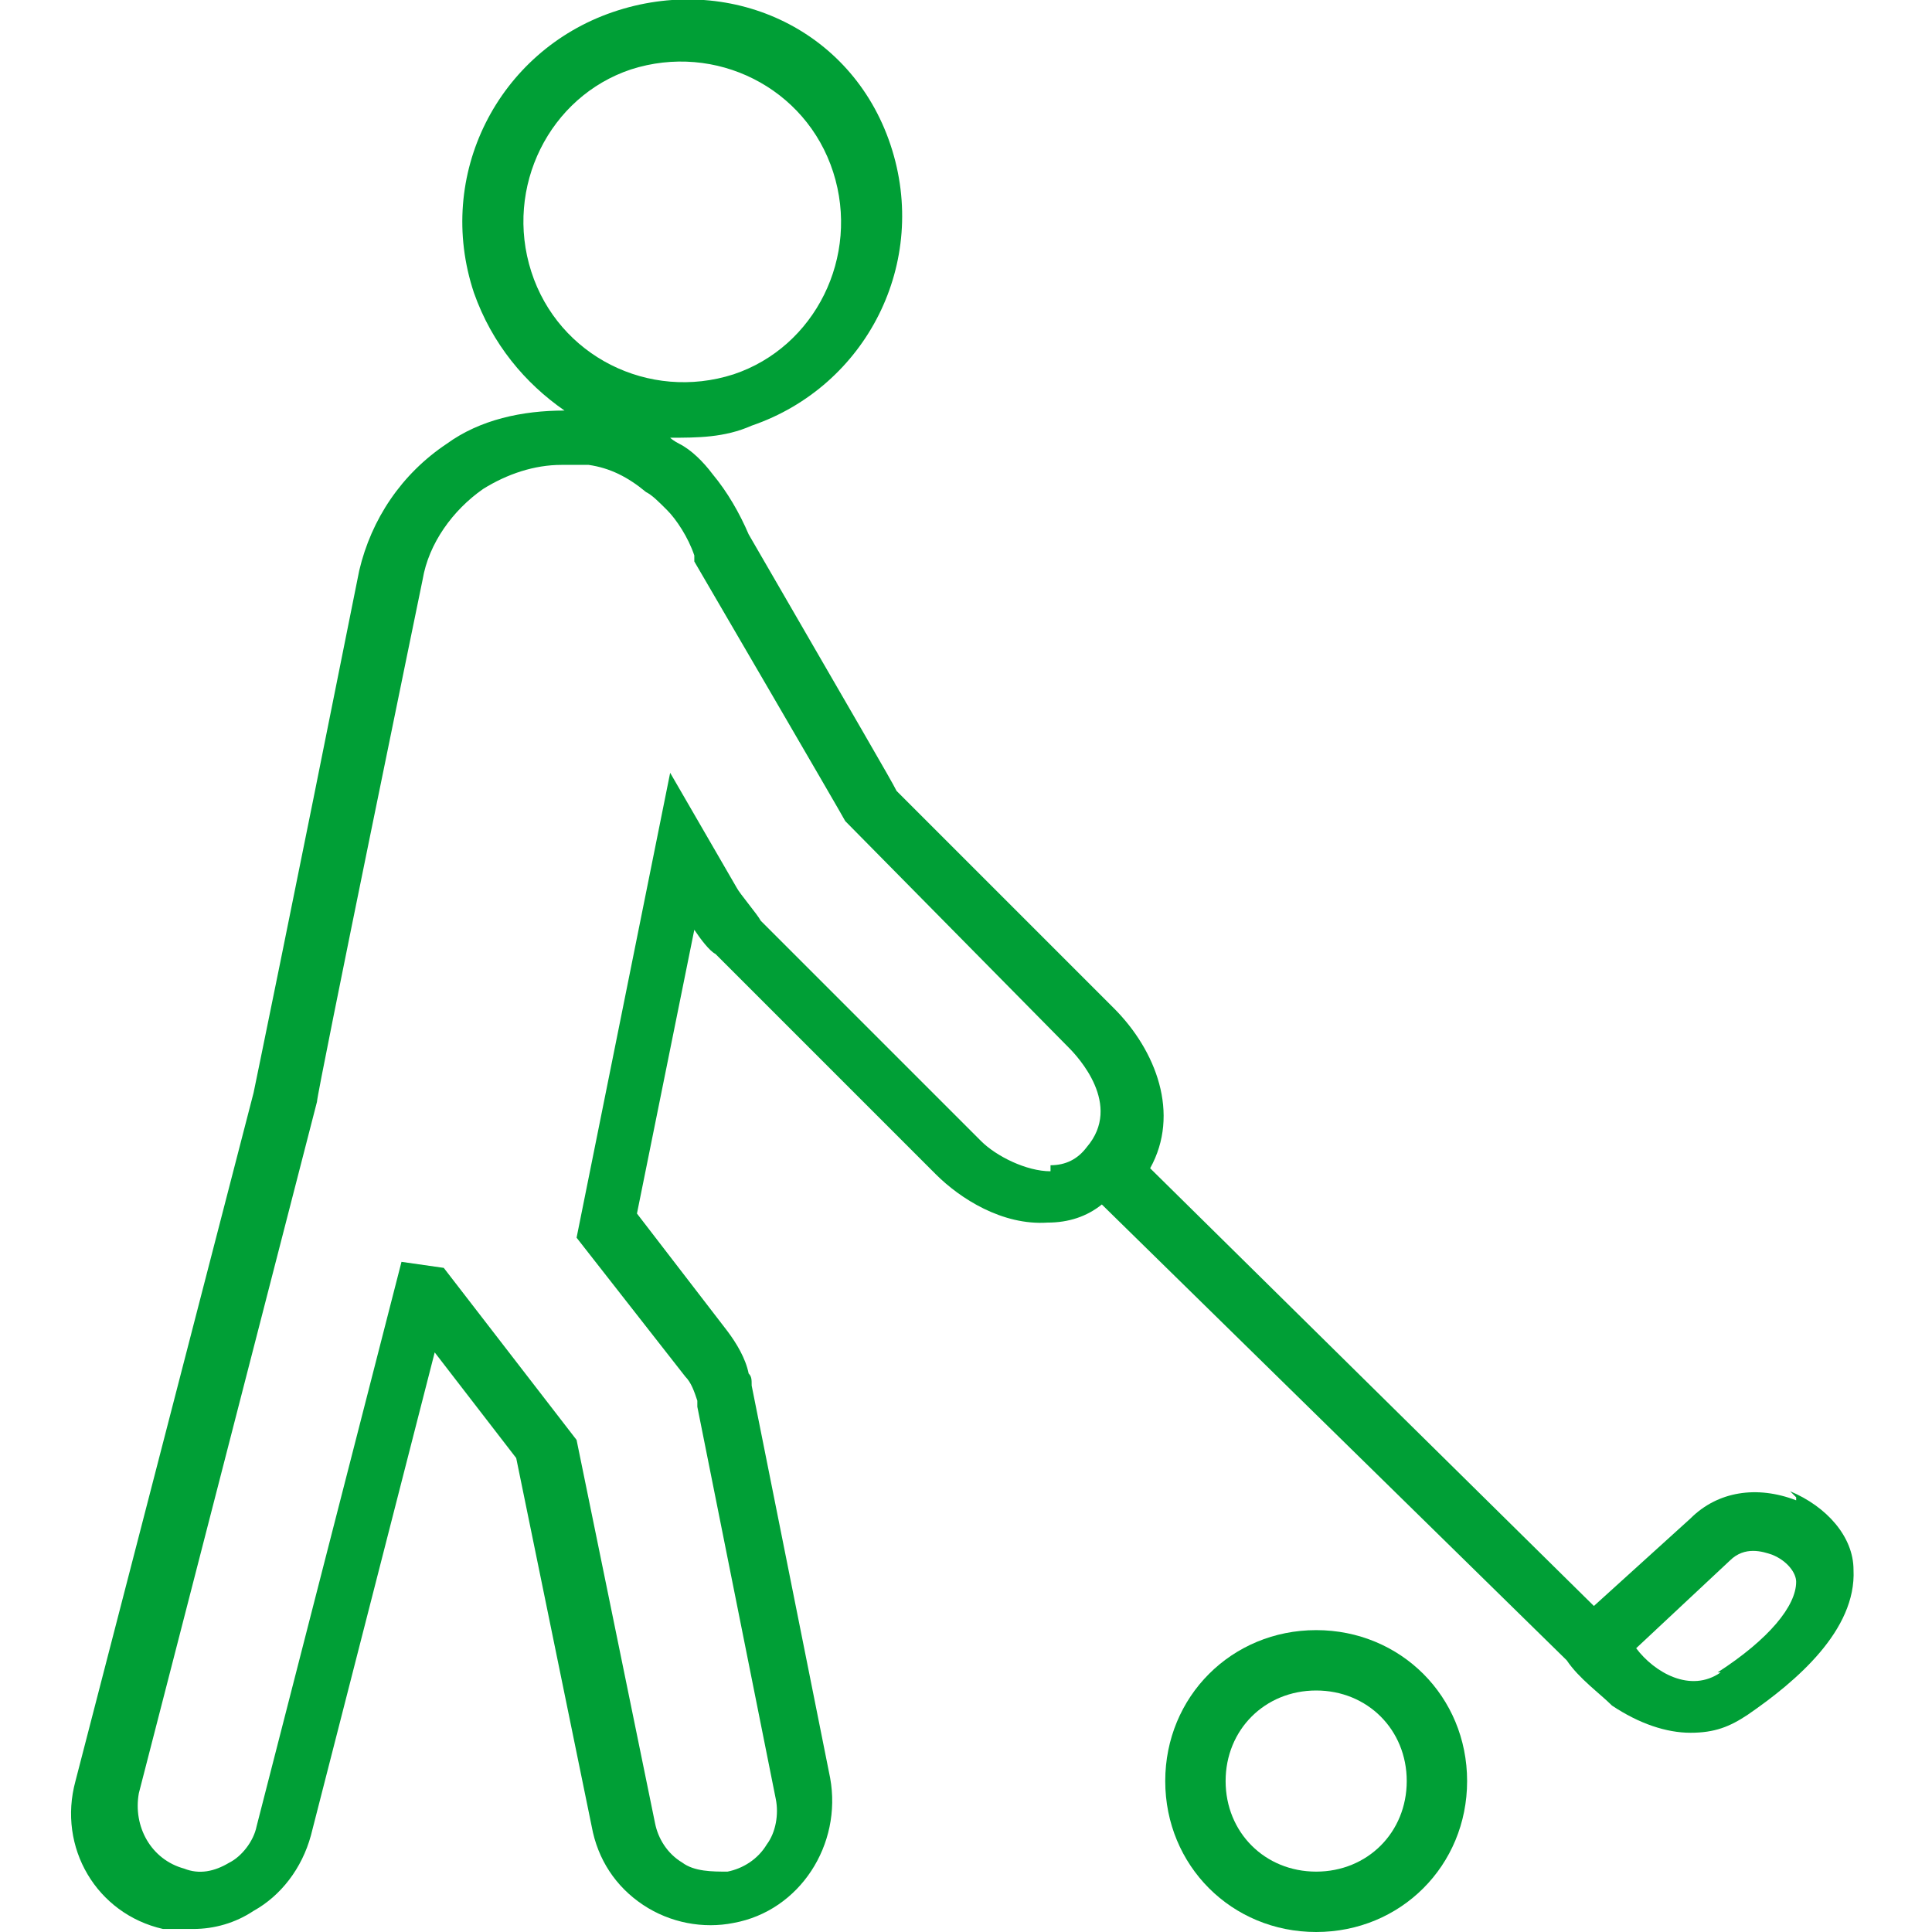 <?xml version="1.0" encoding="UTF-8"?>
<svg id="_レイヤー_1" xmlns="http://www.w3.org/2000/svg" version="1.1" viewBox="0 0 64 64">
  <!-- Generator: Adobe Illustrator 29.5.1, SVG Export Plug-In . SVG Version: 2.1.0 Build 141)  -->
  <defs>
    <style>
      .st0 {
        fill: #009f36;
      }
    </style>
  </defs>
  <path class="st0" d="M59.5,49.7c-1.3-.5-2.6-.3-3.5.6l-3.2,2.9-14.7-14.5c1-1.8.2-3.9-1.2-5.3l-7.2-7.2c-.2-.4-1.2-2.1-4.9-8.5-.3-.7-.7-1.4-1.2-2-.3-.4-.7-.8-1.1-1,0,0-.2-.1-.3-.2.9,0,1.8,0,2.7-.4,3.8-1.3,5.9-5.4,4.6-9.3S24.1-.9,20.3.4c-3.8,1.3-5.9,5.4-4.6,9.3.6,1.7,1.7,3,3,3.9-1.4,0-2.8.3-3.9,1.1-1.5,1-2.5,2.5-2.9,4.2-2.3,11.5-3.5,17.3-3.5,17.3l-5.9,22.8c-.6,2.2.7,4.4,2.9,4.9.3,0,.7,0,1,0,.7,0,1.4-.2,2-.6.9-.5,1.6-1.4,1.9-2.5l4.1-16,2.7,3.5,2.5,12.2c.2,1.1.8,2,1.7,2.6.9.6,2,.8,3,.6,2.2-.4,3.6-2.6,3.2-4.8l-2.6-13c0-.2,0-.3-.1-.4-.1-.5-.4-1-.7-1.4l-3-3.9,1.9-9.4c.2.3.5.7.7.8l7.3,7.3c.8.8,2.2,1.7,3.7,1.6.7,0,1.3-.2,1.8-.6l15.4,15.1c.4.6,1.1,1.1,1.5,1.5.9.6,1.8.9,2.6.9s1.3-.2,1.9-.6c1.6-1.1,3.6-2.8,3.5-4.8,0-1.1-.9-2.1-2.1-2.6l.2.2ZM17.6,9c-.9-2.8.6-5.8,3.3-6.7,2.8-.9,5.8.6,6.7,3.4.9,2.8-.6,5.8-3.3,6.7-2.8.9-5.8-.6-6.7-3.4ZM34.8,38.8c-.8,0-1.8-.5-2.3-1l-7.3-7.3c-.1-.2-.7-.9-.8-1.1l-2.2-3.8-3.1,15.4,3.6,4.6c.2.2.3.5.4.8v.2l2.6,13c.1.5,0,1.1-.3,1.5-.3.5-.8.8-1.3.9-.5,0-1.1,0-1.5-.3-.5-.3-.8-.8-.9-1.3l-2.6-12.7-4.4-5.7-1.4-.2-4.8,18.7c-.1.5-.5,1-.9,1.2-.5.3-1,.4-1.5.2-1.1-.3-1.7-1.4-1.5-2.5l5.9-22.9c0-.3,3.5-17.3,3.5-17.3.2-1.2,1-2.3,2-3,.8-.5,1.7-.8,2.6-.8h.9c.7.1,1.3.4,1.9.9.2.1.4.3.7.6s.7.9.9,1.5v.2s4.9,8.4,5,8.6l7.4,7.5c.3.3,1.8,1.9.6,3.3-.3.4-.7.6-1.2.6v.2ZM57,55.4c-1,.7-2.2,0-2.8-.8l3.1-2.9c.5-.5,1.1-.3,1.4-.2.5.2.8.6.8.9,0,.8-.9,1.9-2.6,3h0Z"/>
  <path class="st0" d="M43.6,54c-2.8,0-5,2.2-5,5s2.2,5,5,5,5-2.2,5-5-2.2-5-5-5ZM43.6,62c-1.7,0-3-1.3-3-3s1.3-3,3-3,3,1.3,3,3-1.3,3-3,3Z"/>
</svg>